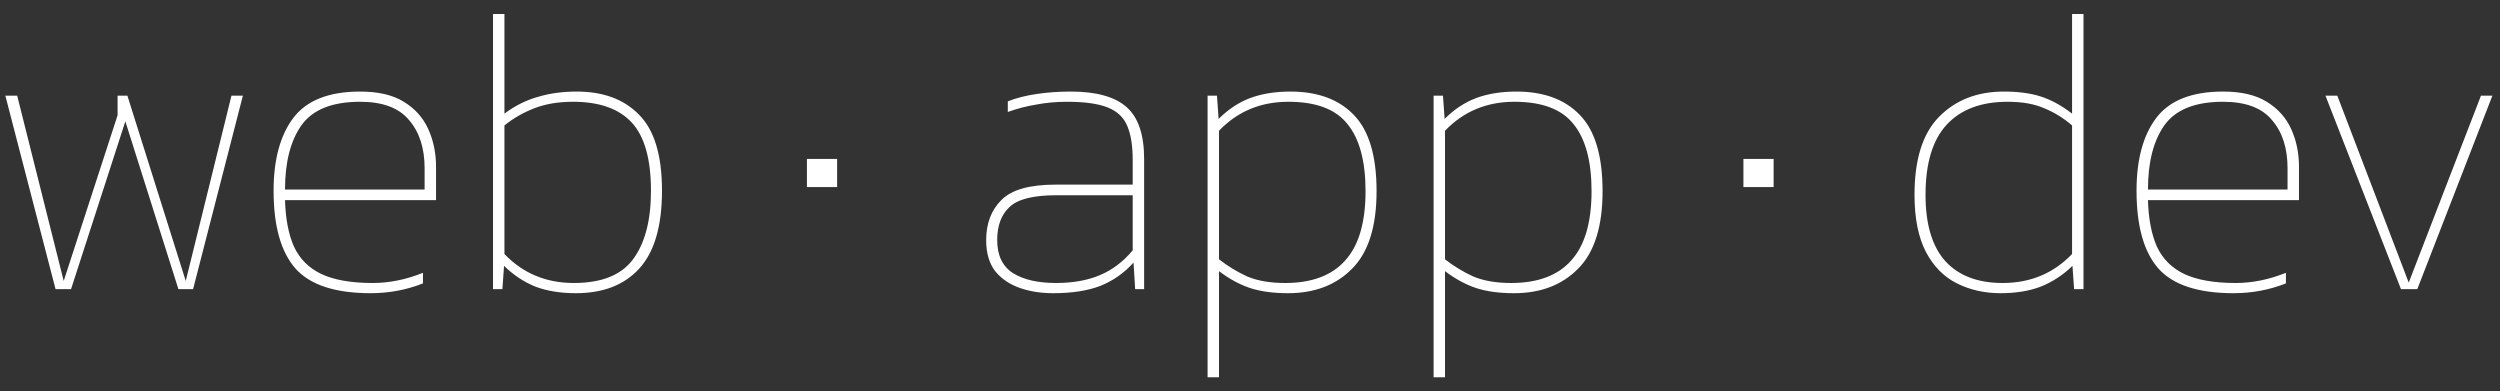 <svg width="147" height="23" viewBox="0 0 147 23" fill="none" xmlns="http://www.w3.org/2000/svg">
<rect x="0" y="0" width="147" height="23" fill="#333333" stroke="none"/>
<path d="M3.266 17L0.314 5.624H1.01L3.746 16.52L6.914 6.776V5.624H7.49L10.922 16.52L13.61 5.624H14.282L11.354 17H10.49L7.37 7.136L4.178 17H3.266ZM21.799 17.24C19.719 17.24 18.247 16.76 17.383 15.8C16.519 14.824 16.087 13.296 16.087 11.216C16.087 9.392 16.471 7.968 17.239 6.944C18.023 5.904 19.335 5.384 21.175 5.384C22.247 5.384 23.103 5.584 23.743 5.984C24.399 6.384 24.879 6.92 25.183 7.592C25.487 8.264 25.639 9 25.639 9.8V11.768H16.759C16.791 12.872 16.967 13.784 17.287 14.504C17.623 15.224 18.159 15.76 18.895 16.112C19.647 16.464 20.655 16.64 21.919 16.64C22.895 16.64 23.879 16.44 24.871 16.04V16.664C23.895 17.048 22.871 17.24 21.799 17.24ZM16.759 11.144H24.967V9.896C24.967 8.712 24.663 7.768 24.055 7.064C23.463 6.344 22.503 5.984 21.175 5.984C19.527 5.984 18.375 6.448 17.719 7.376C17.079 8.288 16.759 9.544 16.759 11.144ZM33.861 17.24C32.965 17.24 32.173 17.112 31.485 16.856C30.813 16.584 30.197 16.176 29.637 15.632L29.541 17H28.989V0.824H29.661V6.68C30.285 6.216 30.941 5.888 31.629 5.696C32.317 5.488 33.077 5.384 33.909 5.384C35.477 5.384 36.701 5.84 37.581 6.752C38.477 7.648 38.925 9.136 38.925 11.216C38.925 13.296 38.477 14.824 37.581 15.8C36.701 16.76 35.461 17.24 33.861 17.24ZM33.741 16.64C35.373 16.64 36.533 16.176 37.221 15.248C37.925 14.304 38.277 12.96 38.277 11.216C38.277 9.36 37.901 8.024 37.149 7.208C36.397 6.392 35.245 5.984 33.693 5.984C32.829 5.984 32.069 6.112 31.413 6.368C30.757 6.624 30.173 6.96 29.661 7.376V14.936C30.749 16.072 32.109 16.64 33.741 16.64ZM47.447 11V9.344H49.223V11H47.447ZM61.923 17.24C61.203 17.24 60.547 17.136 59.955 16.928C59.363 16.72 58.883 16.392 58.515 15.944C58.163 15.48 57.987 14.872 57.987 14.12C57.987 13.144 58.283 12.36 58.875 11.768C59.467 11.16 60.531 10.856 62.067 10.856H66.603V9.392C66.603 8.576 66.499 7.92 66.291 7.424C66.083 6.912 65.699 6.544 65.139 6.32C64.579 6.096 63.779 5.984 62.739 5.984C62.099 5.984 61.491 6.04 60.915 6.152C60.339 6.248 59.787 6.392 59.259 6.584V5.96C59.739 5.768 60.299 5.624 60.939 5.528C61.579 5.432 62.251 5.384 62.955 5.384C64.459 5.384 65.555 5.688 66.243 6.296C66.931 6.904 67.275 7.92 67.275 9.344V17H66.747L66.651 15.44C66.107 16.048 65.459 16.504 64.707 16.808C63.955 17.096 63.027 17.24 61.923 17.24ZM62.091 16.64C63.083 16.64 63.939 16.488 64.659 16.184C65.395 15.88 66.043 15.392 66.603 14.72V11.48H62.115C60.755 11.48 59.835 11.712 59.355 12.176C58.875 12.624 58.635 13.272 58.635 14.12C58.635 15.016 58.947 15.664 59.571 16.064C60.195 16.448 61.035 16.64 62.091 16.64ZM71.006 22.184V5.624H71.558L71.654 6.992C72.214 6.432 72.83 6.024 73.502 5.768C74.19 5.512 74.982 5.384 75.878 5.384C77.478 5.384 78.718 5.84 79.598 6.752C80.494 7.664 80.942 9.16 80.942 11.24C80.942 13.32 80.462 14.84 79.502 15.8C78.558 16.76 77.302 17.24 75.734 17.24C74.854 17.24 74.102 17.136 73.478 16.928C72.87 16.72 72.27 16.392 71.678 15.944V22.184H71.006ZM75.566 16.64C77.134 16.64 78.31 16.2 79.094 15.32C79.894 14.44 80.294 13.08 80.294 11.24C80.294 9.48 79.942 8.168 79.238 7.304C78.55 6.424 77.39 5.984 75.758 5.984C74.126 5.984 72.766 6.552 71.678 7.688V15.248C72.19 15.648 72.742 15.984 73.334 16.256C73.942 16.512 74.686 16.64 75.566 16.64ZM84.295 22.184V5.624H84.847L84.943 6.992C85.503 6.432 86.119 6.024 86.791 5.768C87.479 5.512 88.271 5.384 89.167 5.384C90.767 5.384 92.007 5.84 92.887 6.752C93.783 7.664 94.231 9.16 94.231 11.24C94.231 13.32 93.751 14.84 92.791 15.8C91.847 16.76 90.591 17.24 89.023 17.24C88.143 17.24 87.391 17.136 86.767 16.928C86.159 16.72 85.559 16.392 84.967 15.944V22.184H84.295ZM88.855 16.64C90.423 16.64 91.599 16.2 92.383 15.32C93.183 14.44 93.583 13.08 93.583 11.24C93.583 9.48 93.231 8.168 92.527 7.304C91.839 6.424 90.679 5.984 89.047 5.984C87.415 5.984 86.055 6.552 84.967 7.688V15.248C85.479 15.648 86.031 15.984 86.623 16.256C87.231 16.512 87.975 16.64 88.855 16.64ZM102.513 11V9.344H104.289V11H102.513ZM117.637 17.24C116.693 17.24 115.837 17.048 115.069 16.664C114.301 16.28 113.693 15.664 113.245 14.816C112.797 13.952 112.573 12.832 112.573 11.456C112.573 9.376 113.053 7.848 114.013 6.872C114.989 5.88 116.261 5.384 117.829 5.384C118.677 5.384 119.397 5.48 119.989 5.672C120.597 5.864 121.213 6.2 121.837 6.68V0.824H122.509V17H121.957L121.861 15.632C121.301 16.176 120.677 16.584 119.989 16.856C119.317 17.112 118.533 17.24 117.637 17.24ZM117.757 16.64C119.389 16.64 120.749 16.072 121.837 14.936V7.376C121.341 6.944 120.797 6.608 120.205 6.368C119.629 6.112 118.909 5.984 118.045 5.984C116.493 5.984 115.301 6.432 114.469 7.328C113.637 8.224 113.221 9.6 113.221 11.456C113.221 13.2 113.613 14.504 114.397 15.368C115.181 16.216 116.301 16.64 117.757 16.64ZM131.34 17.24C129.26 17.24 127.788 16.76 126.924 15.8C126.06 14.824 125.628 13.296 125.628 11.216C125.628 9.392 126.012 7.968 126.78 6.944C127.564 5.904 128.876 5.384 130.716 5.384C131.788 5.384 132.644 5.584 133.284 5.984C133.94 6.384 134.42 6.92 134.724 7.592C135.028 8.264 135.18 9 135.18 9.8V11.768H126.3C126.332 12.872 126.508 13.784 126.828 14.504C127.164 15.224 127.7 15.76 128.436 16.112C129.188 16.464 130.196 16.64 131.46 16.64C132.436 16.64 133.42 16.44 134.412 16.04V16.664C133.436 17.048 132.412 17.24 131.34 17.24ZM126.3 11.144H134.508V9.896C134.508 8.712 134.204 7.768 133.596 7.064C133.004 6.344 132.044 5.984 130.716 5.984C129.068 5.984 127.916 6.448 127.26 7.376C126.62 8.288 126.3 9.544 126.3 11.144ZM141.177 17L136.737 5.624H137.433L141.633 16.616L145.881 5.624H146.553L142.137 17H141.177Z" fill="white"/>
</svg>
